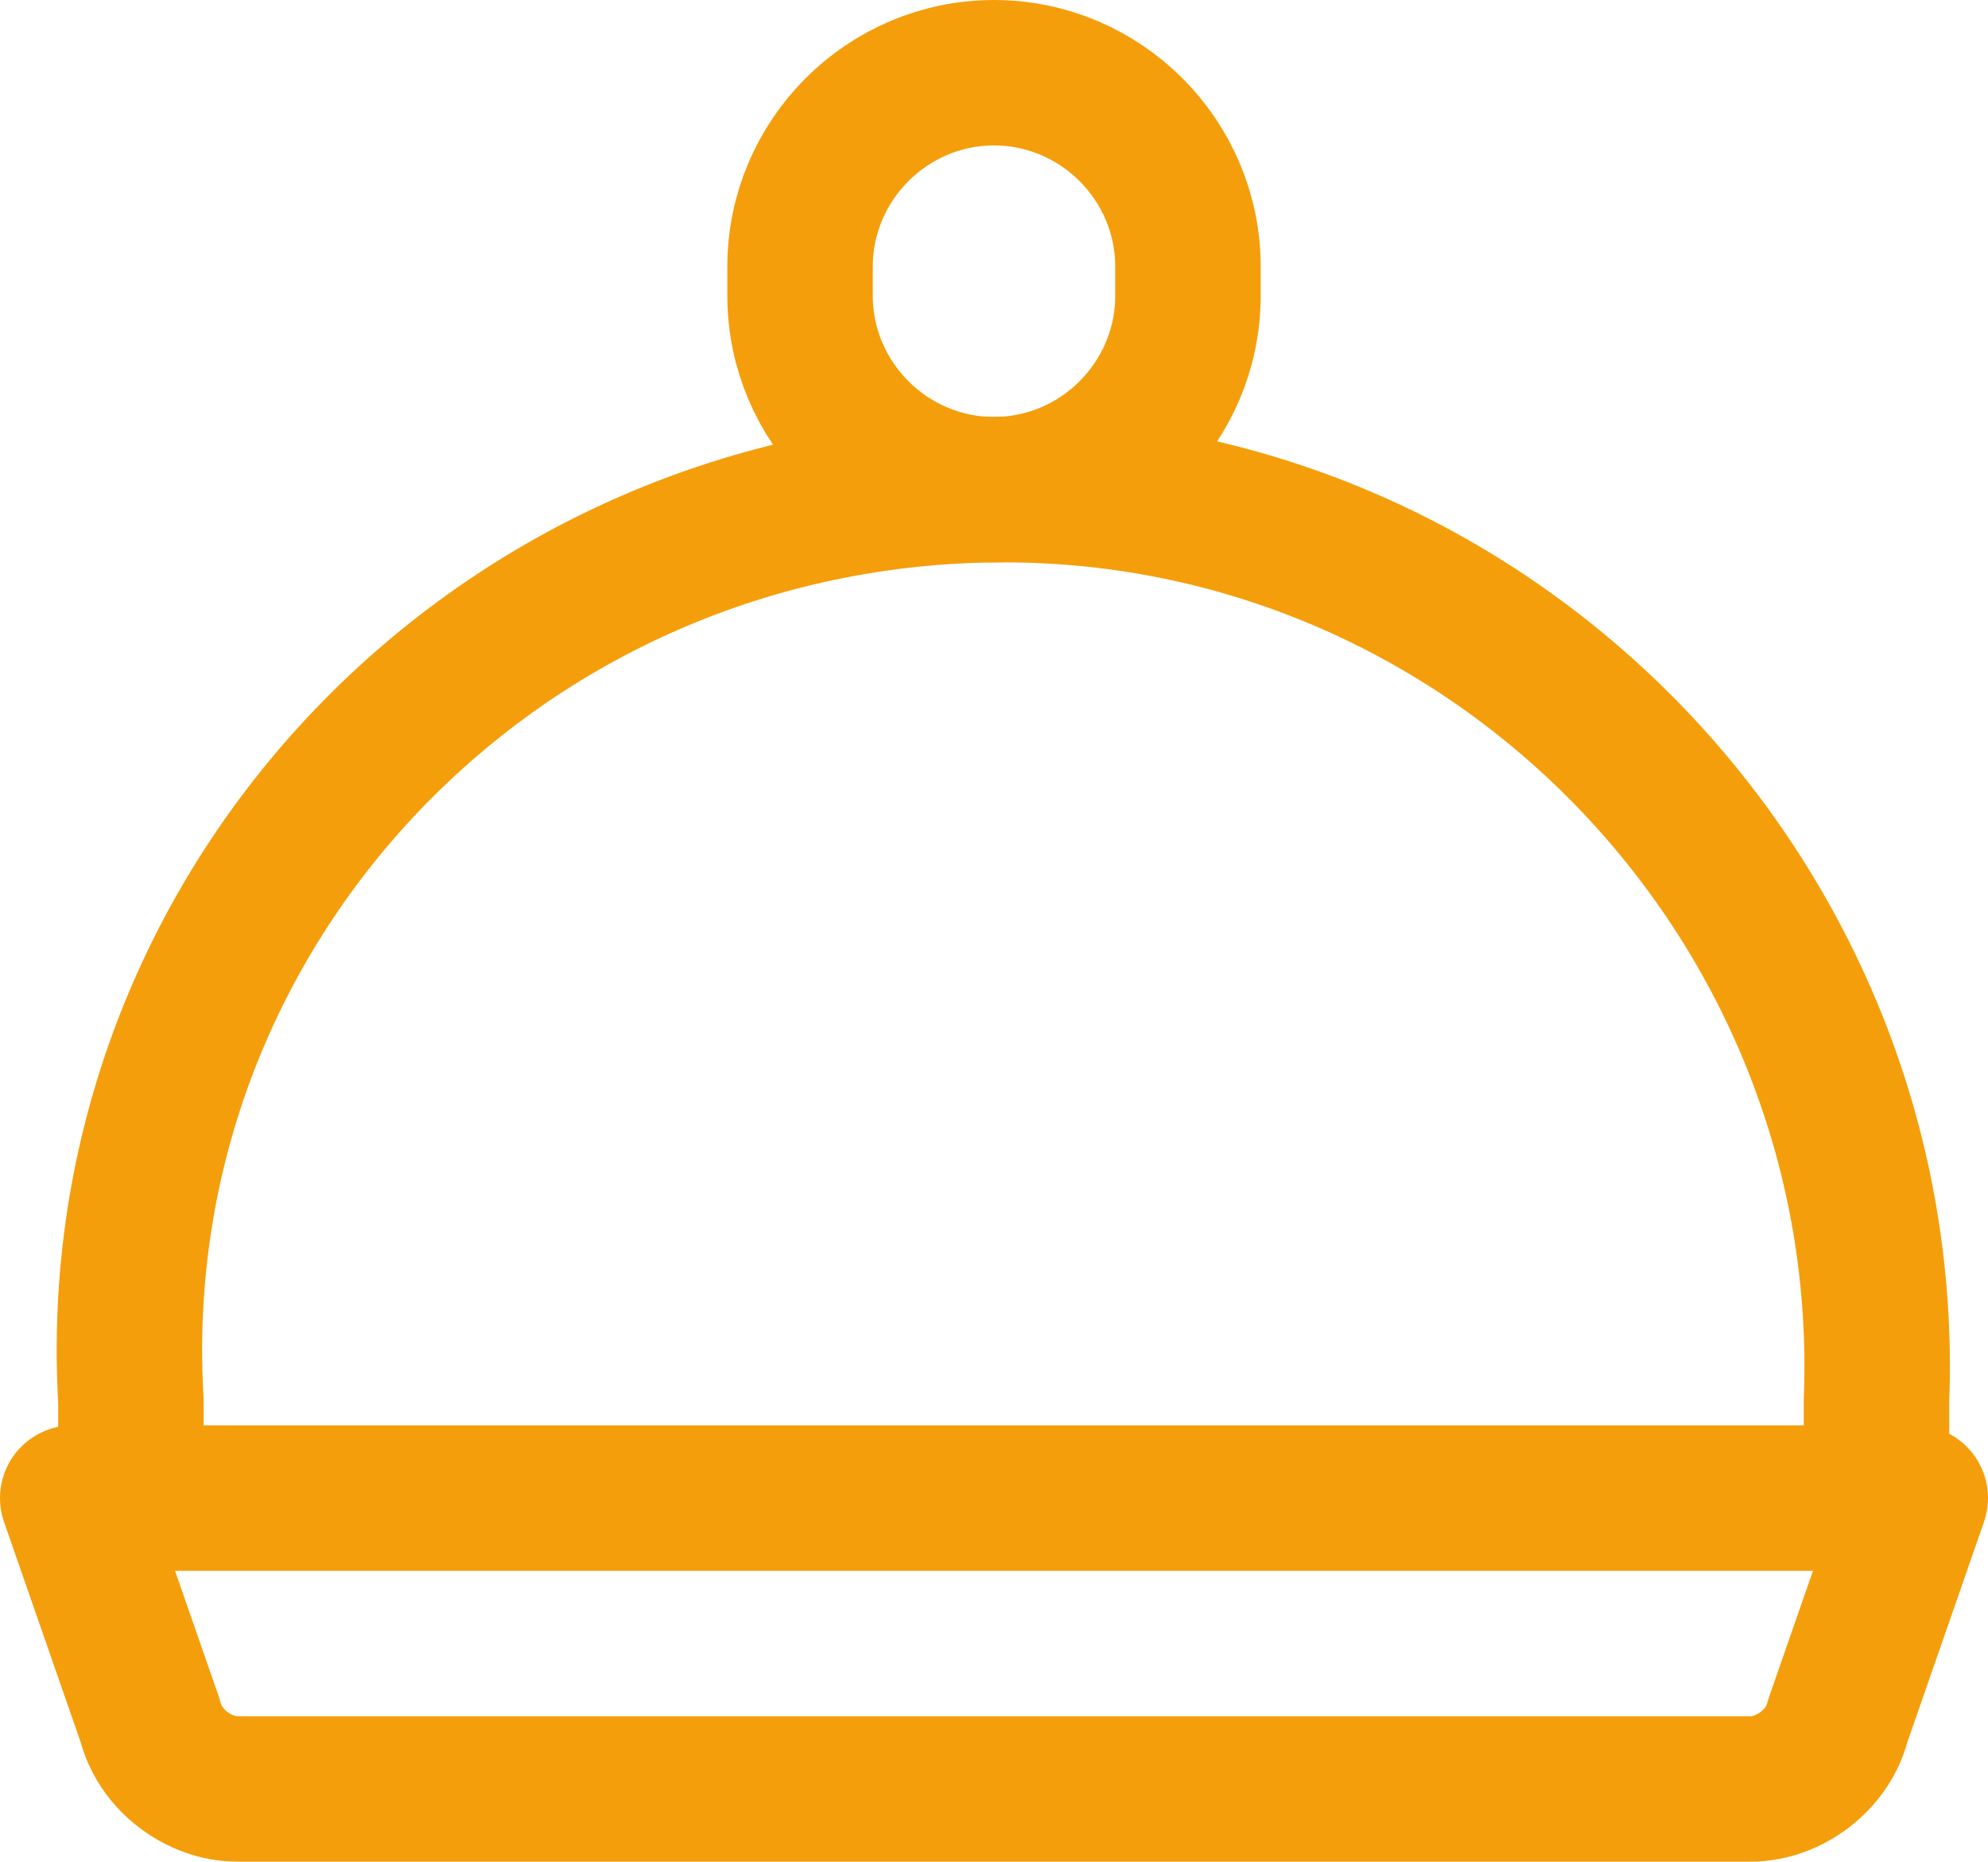 <?xml version="1.0" encoding="UTF-8"?>
<svg id="Layer_1" data-name="Layer 1" xmlns="http://www.w3.org/2000/svg" width="20.5" height="19.201" viewBox="0 0 20.5 19.201">
  <path d="M18.05,18.451H2.45c-.4,0-.8-.3-.9-.7l-.8-2.3h19l-.8,2.3c-.1.4-.5.7-.9.7Z" fill="none" stroke="#f59e0b" stroke-linecap="round" stroke-linejoin="round" stroke-width="1.5"/>
  <path d="M1.35,15.45v-1c-.3-5.1,3.8-9.4,9-9.4h0c5.1,0,9.2,4.3,9,9.4v1" fill="none" stroke="#f59e0b" stroke-linecap="round" stroke-linejoin="round" stroke-width="1.5"/>
  <path d="M10.25,5.05h0c-1.1,0-2-.9-2-2v-.3c0-1.1.9-2,2-2h0c1.1,0,2,.9,2,2v.3c0,1.1-.9,2-2,2Z" fill="none" stroke="#f59e0b" stroke-linecap="round" stroke-linejoin="round" stroke-width="1.5"/>
</svg>